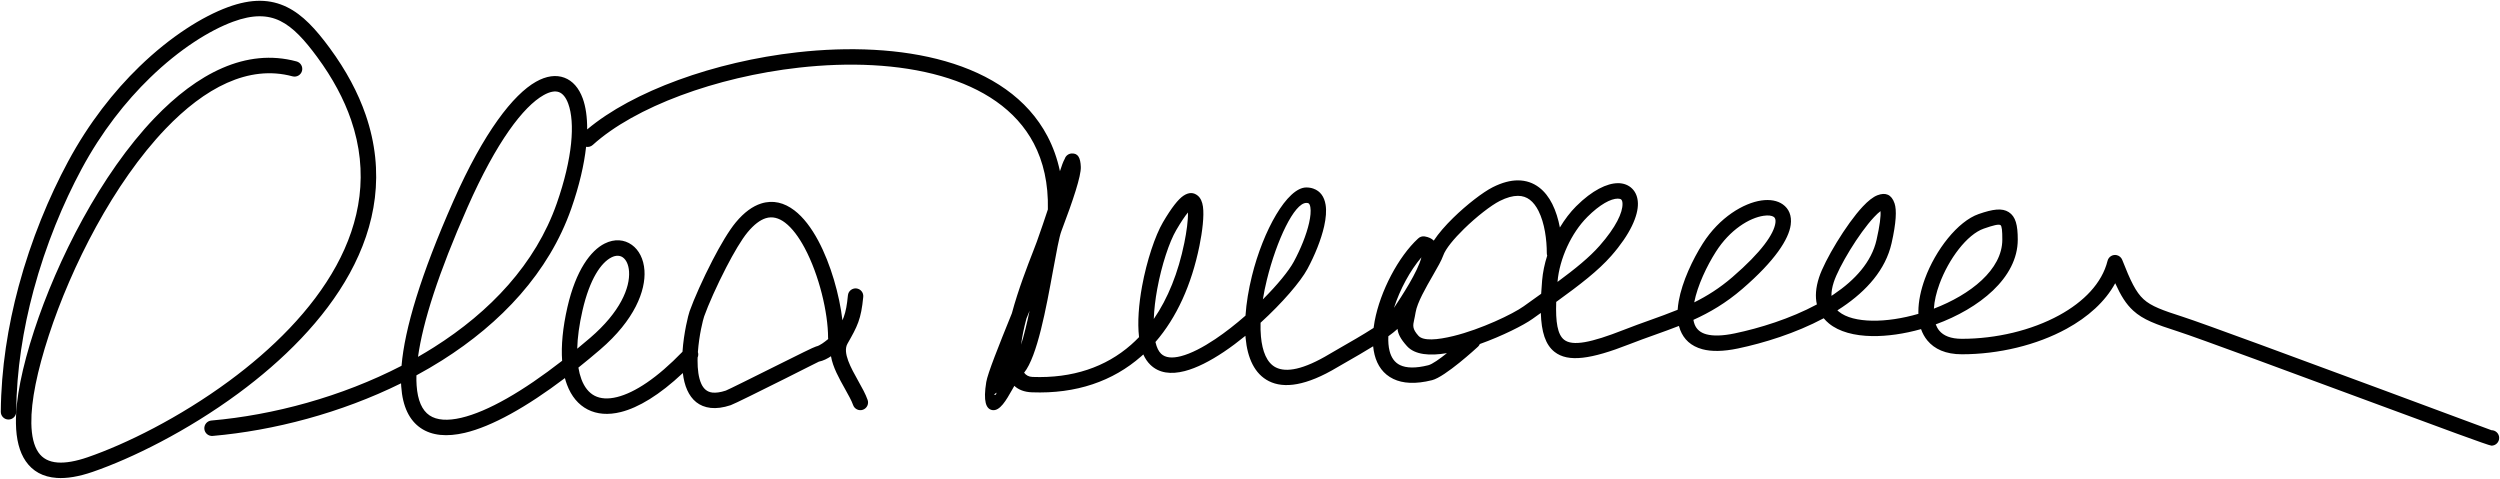 <?xml version="1.0" encoding="utf-8"?>
<!-- Generator: Adobe Illustrator 16.0.0, SVG Export Plug-In . SVG Version: 6.00 Build 0)  -->
<!DOCTYPE svg PUBLIC "-//W3C//DTD SVG 1.1//EN" "http://www.w3.org/Graphics/SVG/1.1/DTD/svg11.dtd">
<svg version="1.1" id="_x23_Layer_1" xmlns="http://www.w3.org/2000/svg" xmlns:xlink="http://www.w3.org/1999/xlink" x="0px"
	 y="0px" width="785.742px" height="150.5px" viewBox="0 0 785.742 150.5" enable-background="new 0 0 785.742 150.5"
	 xml:space="preserve">
<path fill-rule="evenodd" clip-rule="evenodd" d="M93.205,19.307c1.294,0.346,2.063,1.676,1.718,2.971
	c-0.346,1.295-1.676,2.063-2.971,1.718c-13.897-3.764-27.701,3.739-39.896,16.47C35.741,57.5,22.409,83.737,15.324,105.465
	c-3.615,11.087-5.586,20.539-5.472,27.578c0.063,3.948,0.778,7.054,2.224,9.152c1.296,1.88,3.299,2.981,6.086,3.171
	c2.506,0.17,5.628-0.358,9.415-1.665c11.908-4.105,28.78-12.413,44.454-23.965C85.47,109.832,98,97.556,105.674,83.549
	c7.55-13.778,10.381-29.286,4.65-45.911c-2.212-6.416-5.695-13.013-10.663-19.752c-3.896-5.287-7.491-9.299-11.6-11.308
	c-3.937-1.926-8.579-2.056-14.813,0.243c-7.326,2.703-16.742,8.552-26.08,17.605c-7.65,7.418-15.223,16.969-21.52,28.677
	C19.903,63.79,14.403,76.905,10.54,91.271c-3.257,12.105-5.351,25.072-5.449,38.177c-0.005,1.336-1.093,2.415-2.43,2.41
	c-1.337-0.005-2.416-1.094-2.411-2.431c0.101-13.593,2.253-26.971,5.6-39.409c3.967-14.748,9.619-28.225,15.528-39.211
	c6.549-12.176,14.436-22.121,22.412-29.854c9.866-9.566,19.915-15.784,27.788-18.688c7.606-2.806,13.459-2.554,18.61-0.035
	c4.979,2.435,9.066,6.932,13.384,12.79c5.277,7.159,8.983,14.187,11.347,21.043c6.234,18.084,3.181,34.906-4.992,49.822
	c-8.048,14.688-21.083,27.482-35.03,37.763c-16.107,11.872-33.475,20.42-45.745,24.65c-4.404,1.519-8.16,2.125-11.313,1.91
	c-4.378-0.298-7.589-2.123-9.75-5.259c-2.01-2.917-2.998-6.923-3.077-11.829c-0.123-7.611,1.93-17.593,5.699-29.154
	c7.27-22.292,20.999-49.263,37.853-66.859C61.926,23.156,77.307,15.002,93.205,19.307L93.205,19.307z M486.282,80.341
	c-0.083-0.244-0.128-0.505-0.128-0.777c0-4.18-0.673-9.435-2.606-13.274c-0.732-1.453-1.64-2.683-2.749-3.521
	c-1.012-0.766-2.244-1.217-3.73-1.217c-1.591,0-3.48,0.492-5.713,1.616c-2.701,1.361-7.288,4.918-11.224,8.769
	c-3.146,3.079-5.801,6.246-6.551,8.416c-0.518,1.494-1.762,3.653-3.193,6.138c-2.233,3.873-4.968,8.616-5.472,11.699
	c-0.16,0.983-0.309,1.658-0.442,2.264c-0.414,1.883-0.634,2.893,1.336,5.08c1.519,1.688,5.923,1.324,11.021,0.072
	c8.649-2.125,18.651-6.904,22.046-9.333l5.505-3.938c0.073-1.333,0.174-2.735,0.302-4.211
	C484.903,85.573,485.456,82.935,486.282,80.341L486.282,80.341z M487.875,64.106c-1.051-2.084-2.413-3.895-4.153-5.21
	c-1.836-1.387-4.035-2.205-6.654-2.205c-2.308,0-4.93,0.654-7.897,2.148c-3.087,1.556-8.172,5.469-12.438,9.642
	c-2.42,2.367-4.613,4.865-6.104,7.147c-0.648-0.65-1.575-1.103-2.822-1.316c-0.803-0.137-1.581,0.138-2.118,0.67
	c-6.163,5.674-11.878,16.53-13.637,25.945c-0.135,0.721-0.246,1.435-0.335,2.139c-3.313,2.143-7.625,4.609-10.705,6.372
	c-1.167,0.666-2.145,1.226-3.11,1.806c-8.248,4.951-13.636,5.877-16.899,4.241c-2.836-1.42-4.262-5.038-4.689-9.693l-0.004-0.058
	c-0.123-1.36-0.158-2.801-0.117-4.297c6.816-6.214,12.54-12.854,14.726-16.906c2.314-4.287,4.312-9.204,5.258-13.422
	c0.569-2.542,0.77-4.885,0.451-6.781c-0.412-2.465-1.619-4.264-3.843-5.049c-0.673-0.237-1.409-0.362-2.211-0.362
	c-5.992,0-13.572,13.504-17.104,27.841c-1.027,4.171-1.747,8.431-2.017,12.447c-3.051,2.675-6.297,5.229-9.507,7.38
	c-3.846,2.576-7.586,4.536-10.783,5.359c-2.672,0.688-4.877,0.557-6.24-0.773c-0.765-0.747-1.361-1.919-1.743-3.586l-0.021-0.098
	c6.654-7.68,11.314-17.905,13.819-30.188c0.925-4.536,1.519-9.462,1.107-12.362c-0.216-1.514-0.74-2.713-1.646-3.453
	c-1.281-1.044-2.783-1.116-4.533,0.068c-1.559,1.056-3.648,3.629-6.395,8.319c-2.438,4.162-5.092,12.063-6.563,20.1
	c-1.022,5.584-1.49,11.3-0.949,15.989c-0.813,0.846-1.655,1.652-2.526,2.417c-7.936,6.969-18.338,10.574-30.971,10.094
	c-1.167-0.044-2.023-0.521-2.627-1.332c4.146-5.122,6.935-20.344,9.065-31.977c1.073-5.857,1.97-10.751,2.642-12.496
	c0.059-0.126,0.108-0.258,0.145-0.396c3.524-9.286,6.081-16.964,5.969-19.805c-0.114-2.901-0.871-4.306-2.839-4.228
	c-1.043,0.041-1.907,0.736-2.21,1.676c-0.516,0.921-0.979,2.221-1.511,3.896c-0.847-4.005-2.175-7.663-3.924-10.992
	c-6.282-11.952-17.896-19.504-32.093-23.573c-13.899-3.985-30.313-4.625-46.555-2.801c-25.997,2.921-51.697,12.21-66.018,24.24
	c0.025-3.902-0.46-7.183-1.387-9.725c-1.211-3.327-3.182-5.569-5.782-6.539c-2.586-0.965-5.614-0.601-8.938,1.282
	c-7.113,4.027-16.318,15.73-25.922,37.439c-10.292,23.264-15.338,40.218-16.315,51.831c-18.923,9.776-40.351,15.502-59.767,17.202
	c-1.336,0.115-2.326,1.293-2.211,2.63c0.115,1.337,1.292,2.326,2.629,2.211c19.176-1.68,40.275-7.184,59.198-16.538l0.053,0.991
	c0.436,6.384,2.589,10.665,6.137,13.08c3.522,2.396,8.229,2.811,13.833,1.498c8.494-1.99,19.395-8.073,31.474-17.21
	c0.189,0.718,0.406,1.403,0.649,2.054c1.375,3.679,3.587,6.324,6.517,7.822c2.91,1.488,6.423,1.79,10.416,0.793
	c5.535-1.383,12.154-5.355,19.481-12.255c0.229,1.948,0.665,3.786,1.385,5.373c1.382,3.043,3.7,5.175,7.379,5.584
	c1.775,0.197,3.852-0.049,6.271-0.852c1.064-0.354,9.698-4.656,17.194-8.395c5.669-2.825,10.394-5.266,10.532-5.292
	c1.383-0.262,2.719-0.979,3.804-1.7c0.581,3.437,2.556,6.964,4.373,10.208c1.082,1.932,2.1,3.749,2.573,5.114
	c0.435,1.263,1.813,1.936,3.075,1.5c1.264-0.435,1.935-1.813,1.5-3.075c-0.642-1.854-1.744-3.821-2.915-5.912
	c-2.344-4.185-5.02-8.962-3.426-11.767c1.583-2.784,2.629-4.64,3.401-6.77c0.777-2.146,1.22-4.421,1.563-7.971
	c0.126-1.33-0.852-2.513-2.183-2.639s-2.513,0.852-2.639,2.183c-0.3,3.102-0.667,5.036-1.297,6.775
	c-0.127,0.352-0.269,0.702-0.424,1.058c-0.924-7.925-3.653-17.645-7.612-25.036c-2.135-3.986-4.659-7.354-7.5-9.514
	c-3.167-2.408-6.685-3.354-10.475-2.143c-2.62,0.837-5.284,2.726-7.934,5.914c-2.168,2.609-4.819,7.106-7.299,11.893
	c-3.029,5.848-5.852,12.205-7.218,16.048c-0.396,1.113-1.839,6.756-2.235,12.724c-7.988,8.265-14.991,12.848-20.552,14.237
	c-2.823,0.704-5.193,0.55-7.037-0.394c-1.823-0.933-3.243-2.692-4.182-5.203c-0.408-1.091-0.725-2.312-0.946-3.656
	c2.247-1.79,4.527-3.678,6.834-5.656c10.865-9.313,14.356-18.55,13.93-24.886c-0.244-3.624-1.749-6.44-3.959-8.028
	c-2.369-1.7-5.419-1.989-8.558-0.416c-4.368,2.191-9.024,8.35-11.69,19.969c-1.488,6.484-2.003,12.15-1.665,16.874
	c-12.347,9.604-23.377,15.969-31.708,17.92c-4.265,0.998-7.679,0.801-9.997-0.777c-2.292-1.561-3.705-4.626-4.03-9.397
	c-0.068-0.99-0.089-2.046-0.062-3.167c2.75-1.488,5.444-3.059,8.069-4.716c18.481-11.669,33.558-27.562,40.612-47.723
	c2.529-7.23,4.028-13.772,4.648-19.392c0.724,0.142,1.501-0.047,2.09-0.58c13.252-12,38.794-21.381,64.793-24.301
	c15.653-1.758,31.419-1.157,44.693,2.649c12.977,3.72,23.533,10.509,29.132,21.162c3.003,5.715,4.608,12.59,4.429,20.754
	c-0.975,2.966-2.121,6.347-3.474,10.14c-0.277,0.779-0.662,1.764-1.142,2.997c-1.746,4.479-4.679,12.005-6.7,19.508
	c-4.192,10.328-7.612,18.923-8.049,21.598c-0.994,6.079-0.083,8.497,1.905,8.822c2.381,0.389,4.344-3.071,6.27-6.474l0.649-1.143
	c1.318,1.218,3.125,1.941,5.522,2.032c13.929,0.528,25.464-3.502,34.331-11.29l0.685-0.614c0.579,1.307,1.317,2.379,2.196,3.237
	c2.733,2.669,6.509,3.099,10.815,1.989c3.782-0.975,8.024-3.171,12.283-6.023c2.269-1.521,4.558-3.239,6.795-5.064l0.058,0.699
	c0.581,6.273,2.799,11.293,7.342,13.568c4.714,2.362,11.681,1.515,21.553-4.412c0.491-0.294,1.656-0.961,3.033-1.749
	c2.331-1.333,5.313-3.038,8.159-4.808c0.089,0.922,0.237,1.808,0.451,2.649v0.01c0.863,3.398,2.742,6.091,5.9,7.606
	c2.952,1.419,6.942,1.698,12.162,0.387c4.117-1.029,13.954-10.077,14.399-10.488c0.18-0.164,0.328-0.35,0.446-0.551
	c0.062-0.104,0.116-0.209,0.161-0.319c7.078-2.534,13.815-5.936,16.585-7.917l2.596-1.854c0.193,5.977,1.434,9.971,4.312,12.235
	c4.288,3.371,11.483,2.318,23.463-2.381c2.695-1.058,5.466-2.05,8.155-3.013c2.556-0.915,5.037-1.803,7.476-2.761
	c0.116,0.447,0.256,0.883,0.421,1.305c1.127,2.88,3.32,5.035,6.945,6.014c2.787,0.752,6.456,0.757,11.194-0.236
	c8.063-1.692,18.101-4.777,26.946-9.496c0.489,0.595,1.046,1.146,1.664,1.651c3.188,2.615,7.999,3.866,13.527,3.953
	c4.759,0.074,10.106-0.701,15.4-2.191c0.459,1.313,1.113,2.515,1.987,3.57c2.226,2.694,5.732,4.34,10.835,4.34
	c11.563,0,23.522-2.871,32.923-8.019c6.698-3.667,12.129-8.504,15.284-14.317c1.782,3.952,3.408,6.554,5.641,8.599
	c3.149,2.887,7.111,4.316,14.062,6.554c6.218,2.002,37.431,13.559,62.924,22.996c19.002,7.035,34.86,12.907,35.62,12.907
	c1.342,0,2.431-1.089,2.431-2.431s-1.089-2.43-2.431-2.43c-0.095,0-15.394-5.733-33.949-12.603
	c-25.446-9.422-56.603-20.957-63.114-23.054c-6.3-2.027-9.857-3.291-12.277-5.51c-2.427-2.225-4.108-5.759-6.705-12.368
	c-0.278-0.709-0.884-1.277-1.68-1.473c-1.3-0.318-2.613,0.477-2.934,1.776c-1.746,7.041-7.487,12.885-15.188,17.1
	c-8.688,4.758-19.807,7.41-30.606,7.41c-3.496,0-5.774-0.976-7.095-2.573c-0.471-0.569-0.837-1.229-1.109-1.966
	c13.592-4.952,25.778-14.581,25.778-26.642c0-4.551-0.646-7.245-2.845-8.647c-2.091-1.333-4.951-0.952-9.44,0.61
	c-6.573,2.287-13.563,11.259-16.89,20.321c-1.287,3.509-2.053,7.078-2.065,10.339l0.008,0.708
	c-5.021,1.459-10.064,2.222-14.488,2.153h-0.009c-4.468-0.069-8.227-0.973-10.52-2.854c-0.155-0.127-0.303-0.261-0.444-0.398
	c0.521-0.33,1.037-0.664,1.545-1.005c7.621-5.132,13.601-11.753,15.486-20.09c1.469-6.494,1.638-10.441,0.94-12.516
	c-0.961-2.862-2.864-3.523-5.373-2.568c-1.392,0.53-2.974,1.804-4.608,3.547c-5.223,5.568-11.998,16.929-13.742,22.257
	c-1.076,3.292-1.252,6.121-0.691,8.518c-8.402,4.508-18.038,7.468-25.786,9.093c-3.94,0.827-6.861,0.857-8.953,0.293
	c-1.951-0.526-3.109-1.63-3.681-3.088c-0.174-0.448-0.303-0.934-0.391-1.45c5.148-2.329,10.177-5.254,15.371-9.724
	c10.323-8.886,14.608-15.675,15.209-20.128c0.395-2.931-0.58-5.091-2.485-6.445c-1.684-1.197-4.038-1.612-6.705-1.229
	c-5.598,0.806-13.208,5.285-18.445,13.535c-3.139,4.946-6.476,11.932-7.564,18.118c-0.161,0.918-0.273,1.821-0.331,2.706
	c-2.824,1.156-5.712,2.19-8.705,3.263c-2.611,0.935-5.302,1.897-8.287,3.069c-10.228,4.012-16.025,5.184-18.698,3.081
	c-2.058-1.617-2.697-5.523-2.479-11.886c7.494-5.417,13.199-9.814,17.277-14.449c6.08-6.907,8.496-12.704,8.4-16.535
	c-0.049-1.921-0.672-3.47-1.771-4.581c-1.138-1.152-2.68-1.761-4.522-1.761v0.01c-3.372-0.001-8.077,2.218-13.069,7.208h-0.009
	c-1.905,1.905-3.648,4.197-5.154,6.713C489.769,68.907,488.999,66.338,487.875,64.106L487.875,64.106z M454.773,110.986
	c-2.295,1.836-4.616,3.492-5.856,3.803c-4.047,1.017-6.94,0.896-8.896-0.044c-1.713-0.823-2.763-2.399-3.282-4.437
	c-0.346-1.371-0.464-2.936-0.387-4.625c1.118-0.806,2.108-1.586,2.891-2.312c0.148,1.562,0.918,3.141,2.96,5.408
	C444.678,111.53,449.375,111.904,454.773,110.986L454.773,110.986z M489.517,88.603l0.006-0.062
	c0.313-3.63,1.401-7.463,3.035-11.016c1.63-3.545,3.807-6.807,6.299-9.299l-0.005-0.004c4.018-4.015,7.434-5.8,9.646-5.8v0.01
	c0.511,0,0.875,0.104,1.067,0.299c0.233,0.236,0.37,0.672,0.384,1.296c0.07,2.755-2.006,7.309-7.203,13.213
	C499.555,80.867,495.155,84.439,489.517,88.603L489.517,88.603z M532.485,95.036c1.053-5.388,4.005-11.488,6.796-15.887
	c4.413-6.954,10.577-10.693,15.027-11.333c1.438-0.207,2.569-0.082,3.212,0.375c0.421,0.299,0.617,0.911,0.491,1.851
	c-0.462,3.431-4.259,9.088-13.557,17.091C540.461,90.568,536.514,93.038,532.485,95.036L532.485,95.036z M575.625,92.987
	c-0.035-1.256,0.193-2.69,0.725-4.314c1.59-4.86,7.831-15.286,12.66-20.435c0.763-0.813,1.45-1.459,2.021-1.877
	c0.142,1.603-0.211,4.485-1.238,9.028c-1.575,6.961-6.782,12.634-13.456,17.127L575.625,92.987L575.625,92.987z M607.812,97.008
	c0.142-2.41,0.771-5.066,1.753-7.738c2.895-7.887,8.676-15.591,13.928-17.418c3.011-1.047,4.68-1.462,5.243-1.104
	c0.452,0.289,0.585,1.774,0.585,4.566C629.321,84.753,619.292,92.604,607.812,97.008L607.812,97.008z M320.923,108.329
	c0.319-2.555,0.917-5.345,1.667-8.175l1.005-2.476C322.758,101.642,321.863,105.379,320.923,108.329L320.923,108.329z
	 M312.667,124.111c-0.461-0.074-0.052-0.244,0.529-0.71C313.136,123.883,313.022,124.169,312.667,124.111L312.667,124.111z
	 M362.632,100.252c0.098-2.978,0.491-6.203,1.078-9.409c1.377-7.519,3.79-14.795,5.976-18.523c1.543-2.634,2.753-4.428,3.685-5.543
	c0.07,2.439-0.433,6.081-1.141,9.554C370.315,85.717,367.088,93.776,362.632,100.252L362.632,100.252z M396.915,94.091
	c0.327-2.041,0.755-4.116,1.263-6.176c3.062-12.43,8.623-24.139,12.395-24.139c0.255,0,0.453,0.027,0.597,0.078
	c0.342,0.12,0.557,0.581,0.673,1.27c0.211,1.258,0.043,2.97-0.395,4.921c-0.845,3.77-2.672,8.241-4.802,12.188
	C405.075,85.143,401.47,89.54,396.915,94.091L396.915,94.091z M438.12,96.76c1.894-5.849,5.081-11.735,8.629-15.887
	C445.574,85.475,440.602,93.015,438.12,96.76L438.12,96.76z M260.297,106.558l-0.265,0.212c-0.752,0.608-2.365,1.908-3.554,2.133
	c-0.569,0.107-5.832,2.732-11.805,5.709c-7.405,3.691-15.932,7.943-16.548,8.147c-1.709,0.566-3.101,0.748-4.221,0.624
	c-1.697-0.188-2.8-1.242-3.487-2.756c-0.879-1.937-1.185-4.56-1.175-7.29c0.001-0.322,0.007-0.646,0.017-0.97
	c0.238-0.544,0.265-1.156,0.085-1.714c0.368-5.304,1.623-10.231,1.969-11.206c1.305-3.67,4.024-9.784,6.954-15.439
	c2.347-4.534,4.801-8.724,6.709-11.02c2.026-2.438,3.921-3.836,5.675-4.396c2.112-0.675,4.168-0.076,6.089,1.384
	c2.246,1.707,4.326,4.529,6.152,7.938c4.57,8.531,7.37,20.403,7.37,28.228C260.262,106.284,260.274,106.423,260.297,106.558
	L260.297,106.558z M131.381,112.155c1.504-10.893,6.403-26.324,15.576-47.06c9.141-20.661,17.559-31.607,23.873-35.181
	c1.995-1.13,3.632-1.416,4.857-0.959c1.211,0.452,2.205,1.705,2.915,3.653c2.166,5.948,1.391,17.03-3.613,31.334
	c-6.656,19.022-21.001,34.092-38.619,45.217C134.733,110.192,133.069,111.191,131.381,112.155L131.381,112.155z M181.422,109.601
	c0.083-3.492,0.616-7.505,1.647-11.996c2.295-10.003,5.877-15.09,9.128-16.721c1.392-0.698,2.656-0.634,3.564,0.018
	c1.066,0.766,1.805,2.308,1.947,4.42c0.343,5.084-2.739,12.736-12.239,20.88C184.109,107.37,182.76,108.501,181.422,109.601z"/>
</svg>
